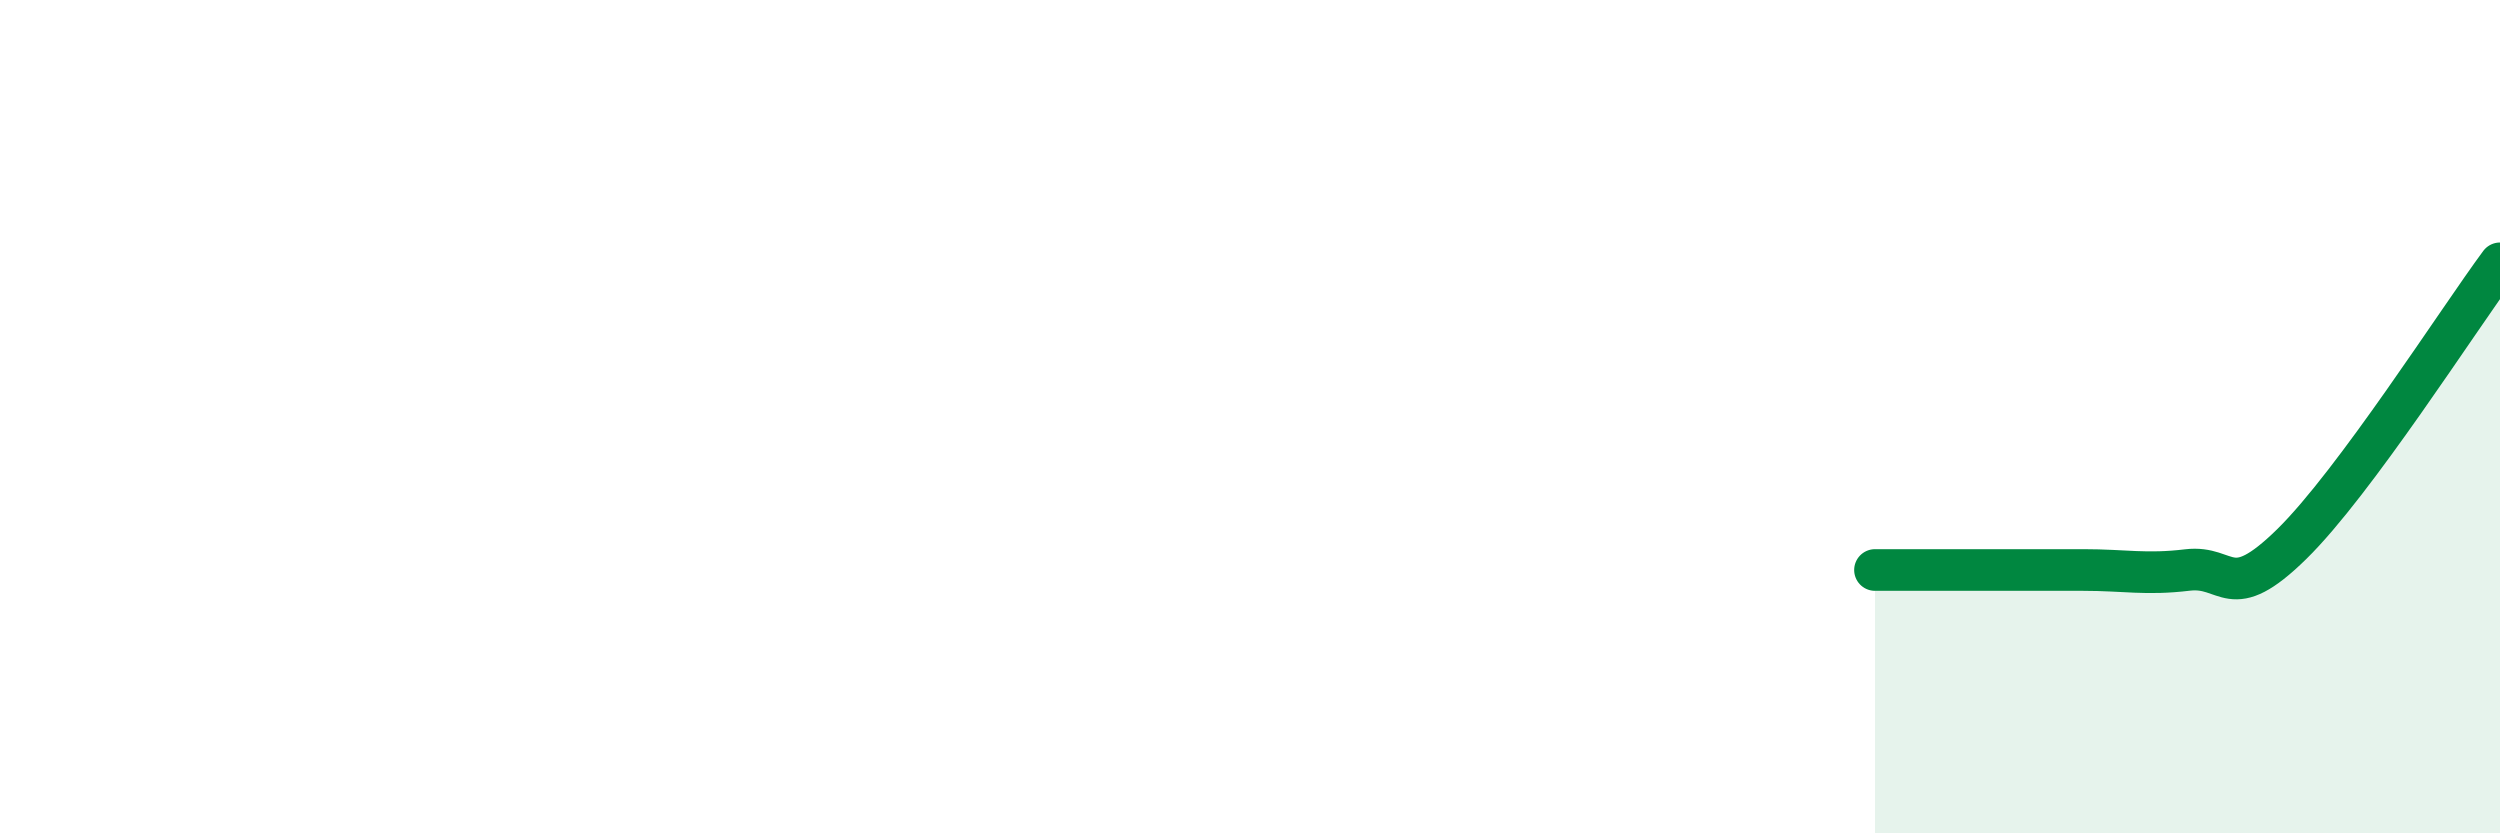 
    <svg width="60" height="20" viewBox="0 0 60 20" xmlns="http://www.w3.org/2000/svg">
      <path
        d="M 45,13.68 C 45.5,13.68 46.5,13.68 47.5,13.68 C 48.5,13.68 49,13.68 50,13.68 C 51,13.68 51.5,13.8 52.5,13.68 C 53.5,13.56 53.5,14.53 55,13.06 C 56.5,11.59 59,7.67 60,6.32L60 20L45 20Z"
        fill="#008740"
        opacity="0.1"
        stroke-linecap="round"
        stroke-linejoin="round"
      />
      <path
        d="M 45,13.68 C 45.5,13.68 46.5,13.68 47.5,13.68 C 48.5,13.68 49,13.68 50,13.68 C 51,13.68 51.5,13.8 52.5,13.68 C 53.5,13.56 53.5,14.53 55,13.06 C 56.5,11.59 59,7.67 60,6.32"
        stroke="#008740"
        stroke-width="1"
        fill="none"
        stroke-linecap="round"
        stroke-linejoin="round"
      />
    </svg>
  